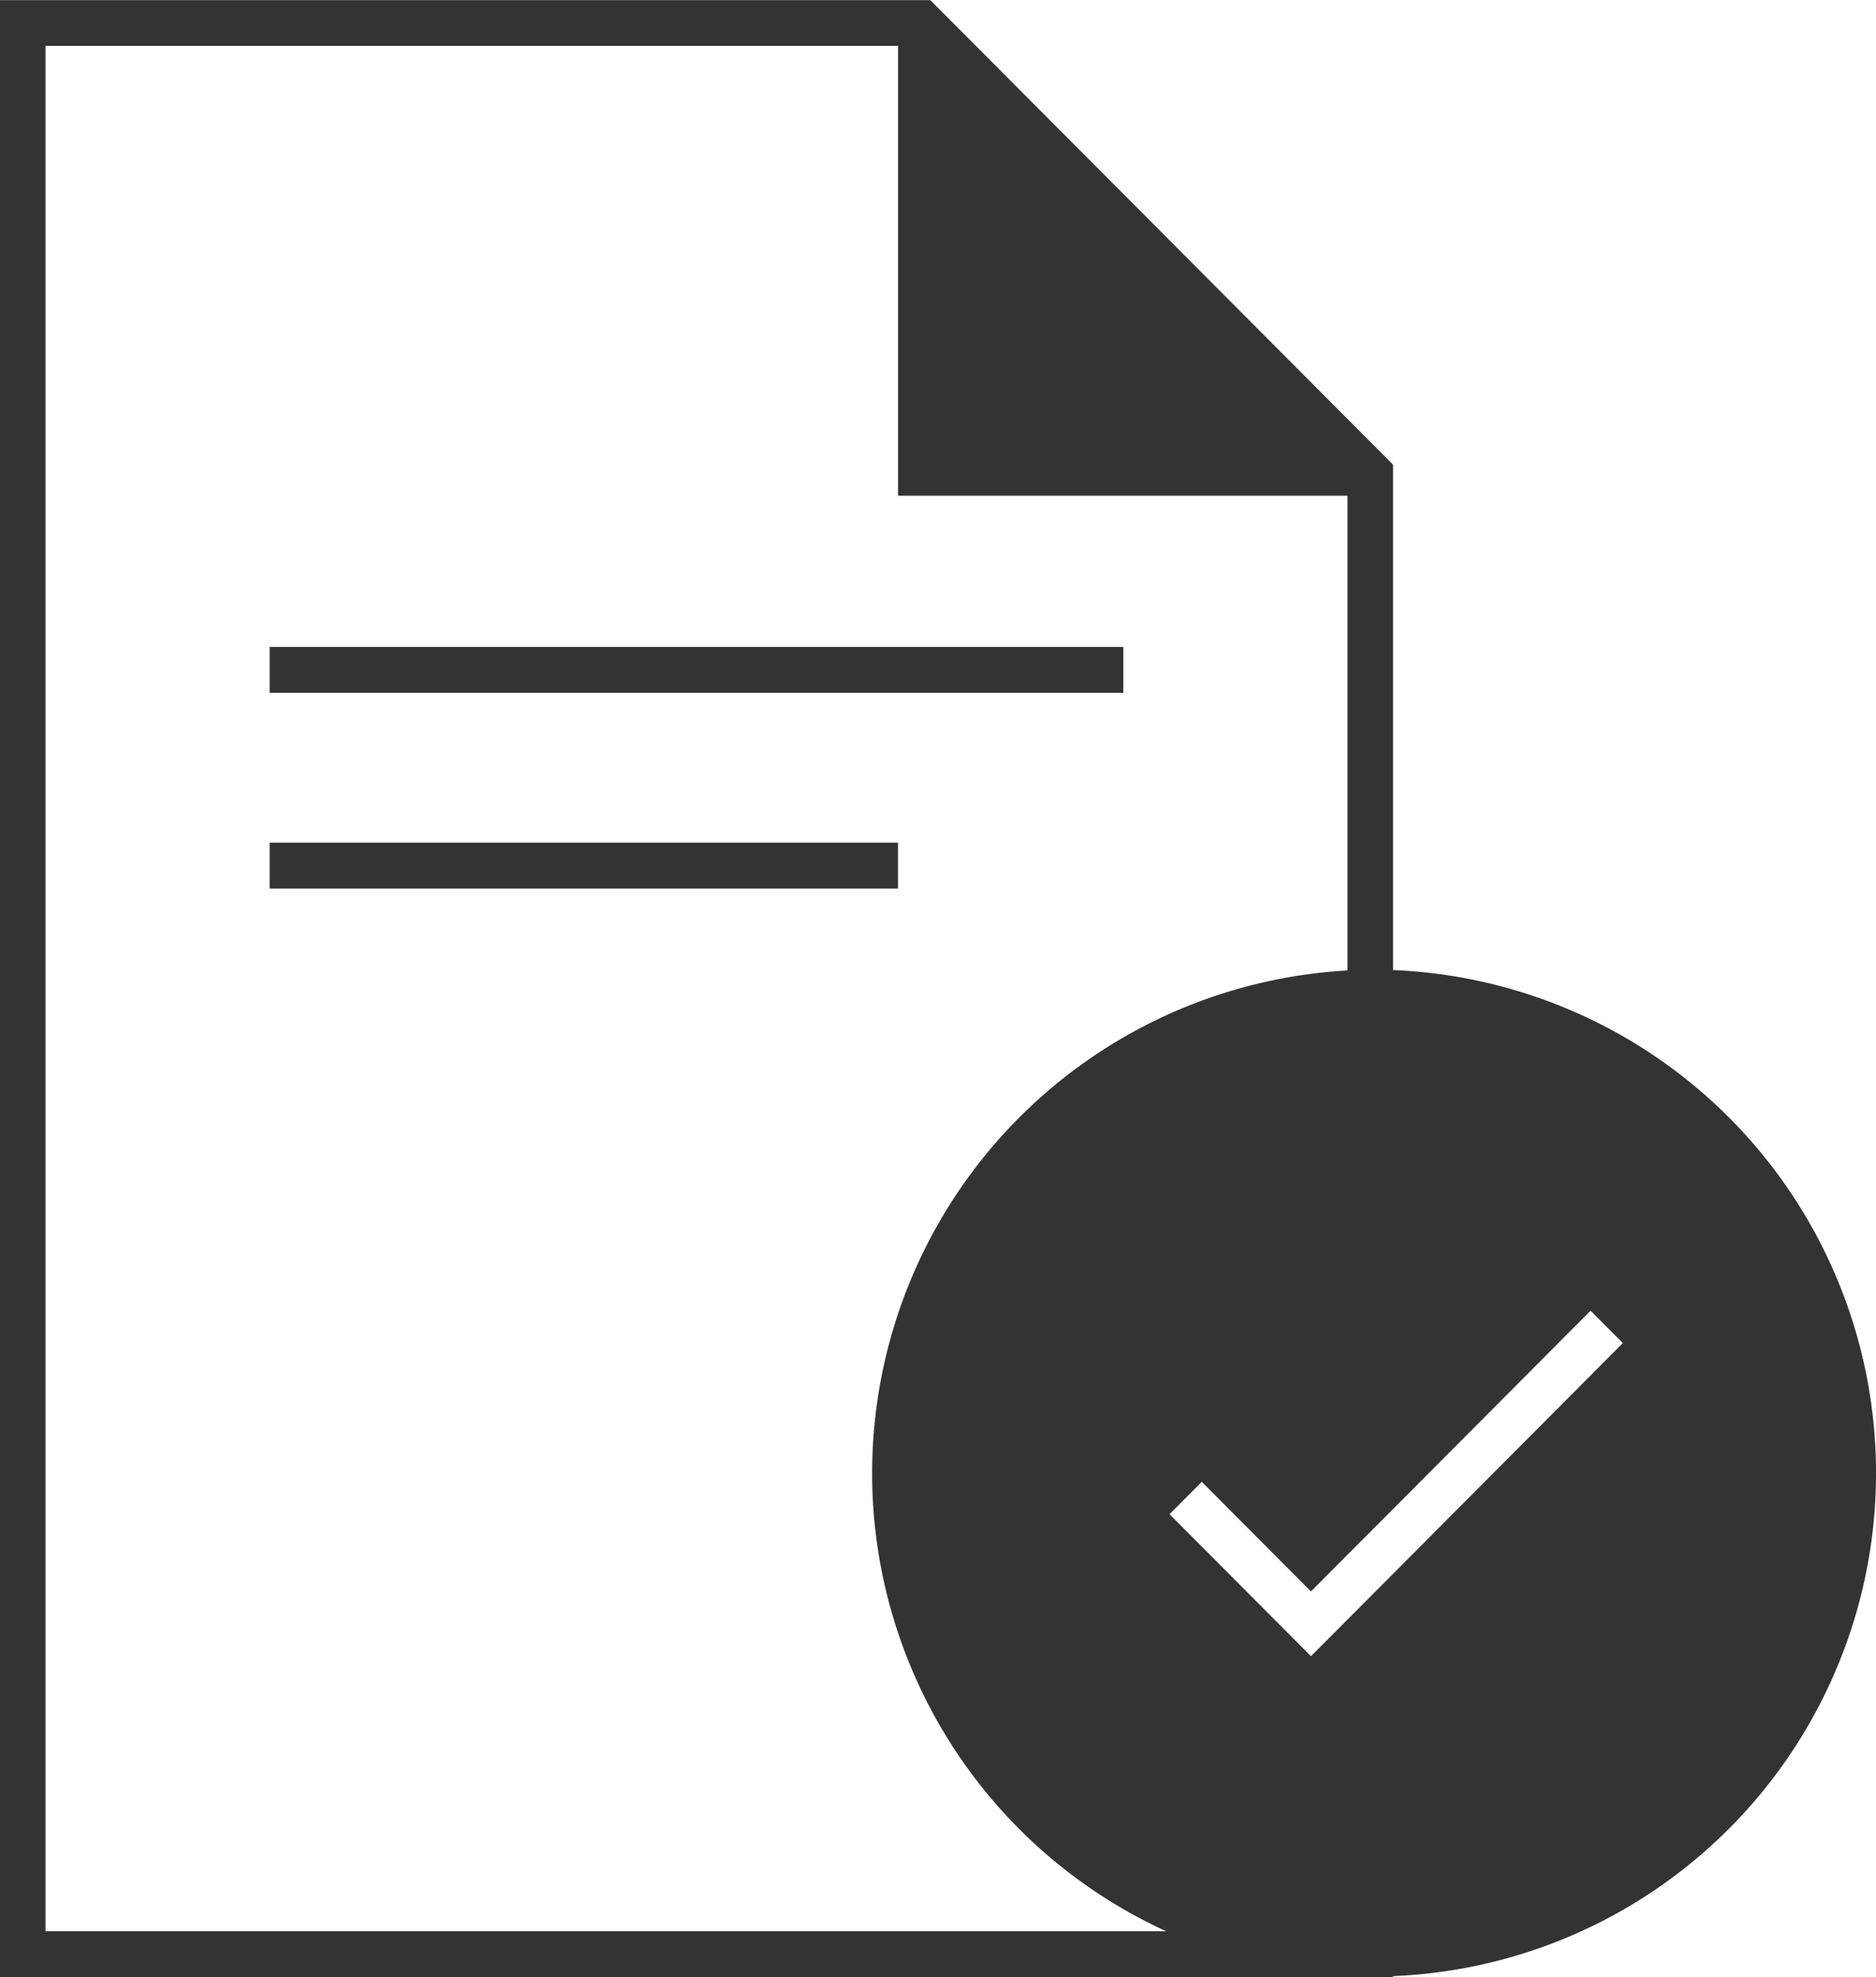 <svg xmlns="http://www.w3.org/2000/svg" width="118.624" height="125" viewBox="0 0 118.624 125">
  <defs>
    <style>
      .cls-1 {
        fill: #333;
        fill-rule: evenodd;
      }
    </style>
  </defs>
  <path id="_127_x_127_Fully_Licenced.png_Fully_Licenced.svg" data-name="127 x 127 Fully Licenced.png, Fully Licenced.svg" class="cls-1" d="M92.774,62.326V30.375L63.514,1.008H4.681V125.987H92.774v-0.061A31.826,31.826,0,0,0,92.774,62.326ZM7.566,123.092V3.9H61.475v28.44H89.89V62.351a31.837,31.837,0,0,0-11.457,60.741H7.566Zm85.209-22.6-2.884,2.895L87.584,105.7,78.64,96.725l2.041-2.046,6.9,6.927,2.307-2.315L92.774,96.4,105.265,83.86l2.04,2.046ZM75.717,41.9H21.739V44.8H75.717V41.9ZM61.47,54.27H21.739v2.9H61.47v-2.9Z" transform="translate(-4.688 -1)"/>
</svg>
